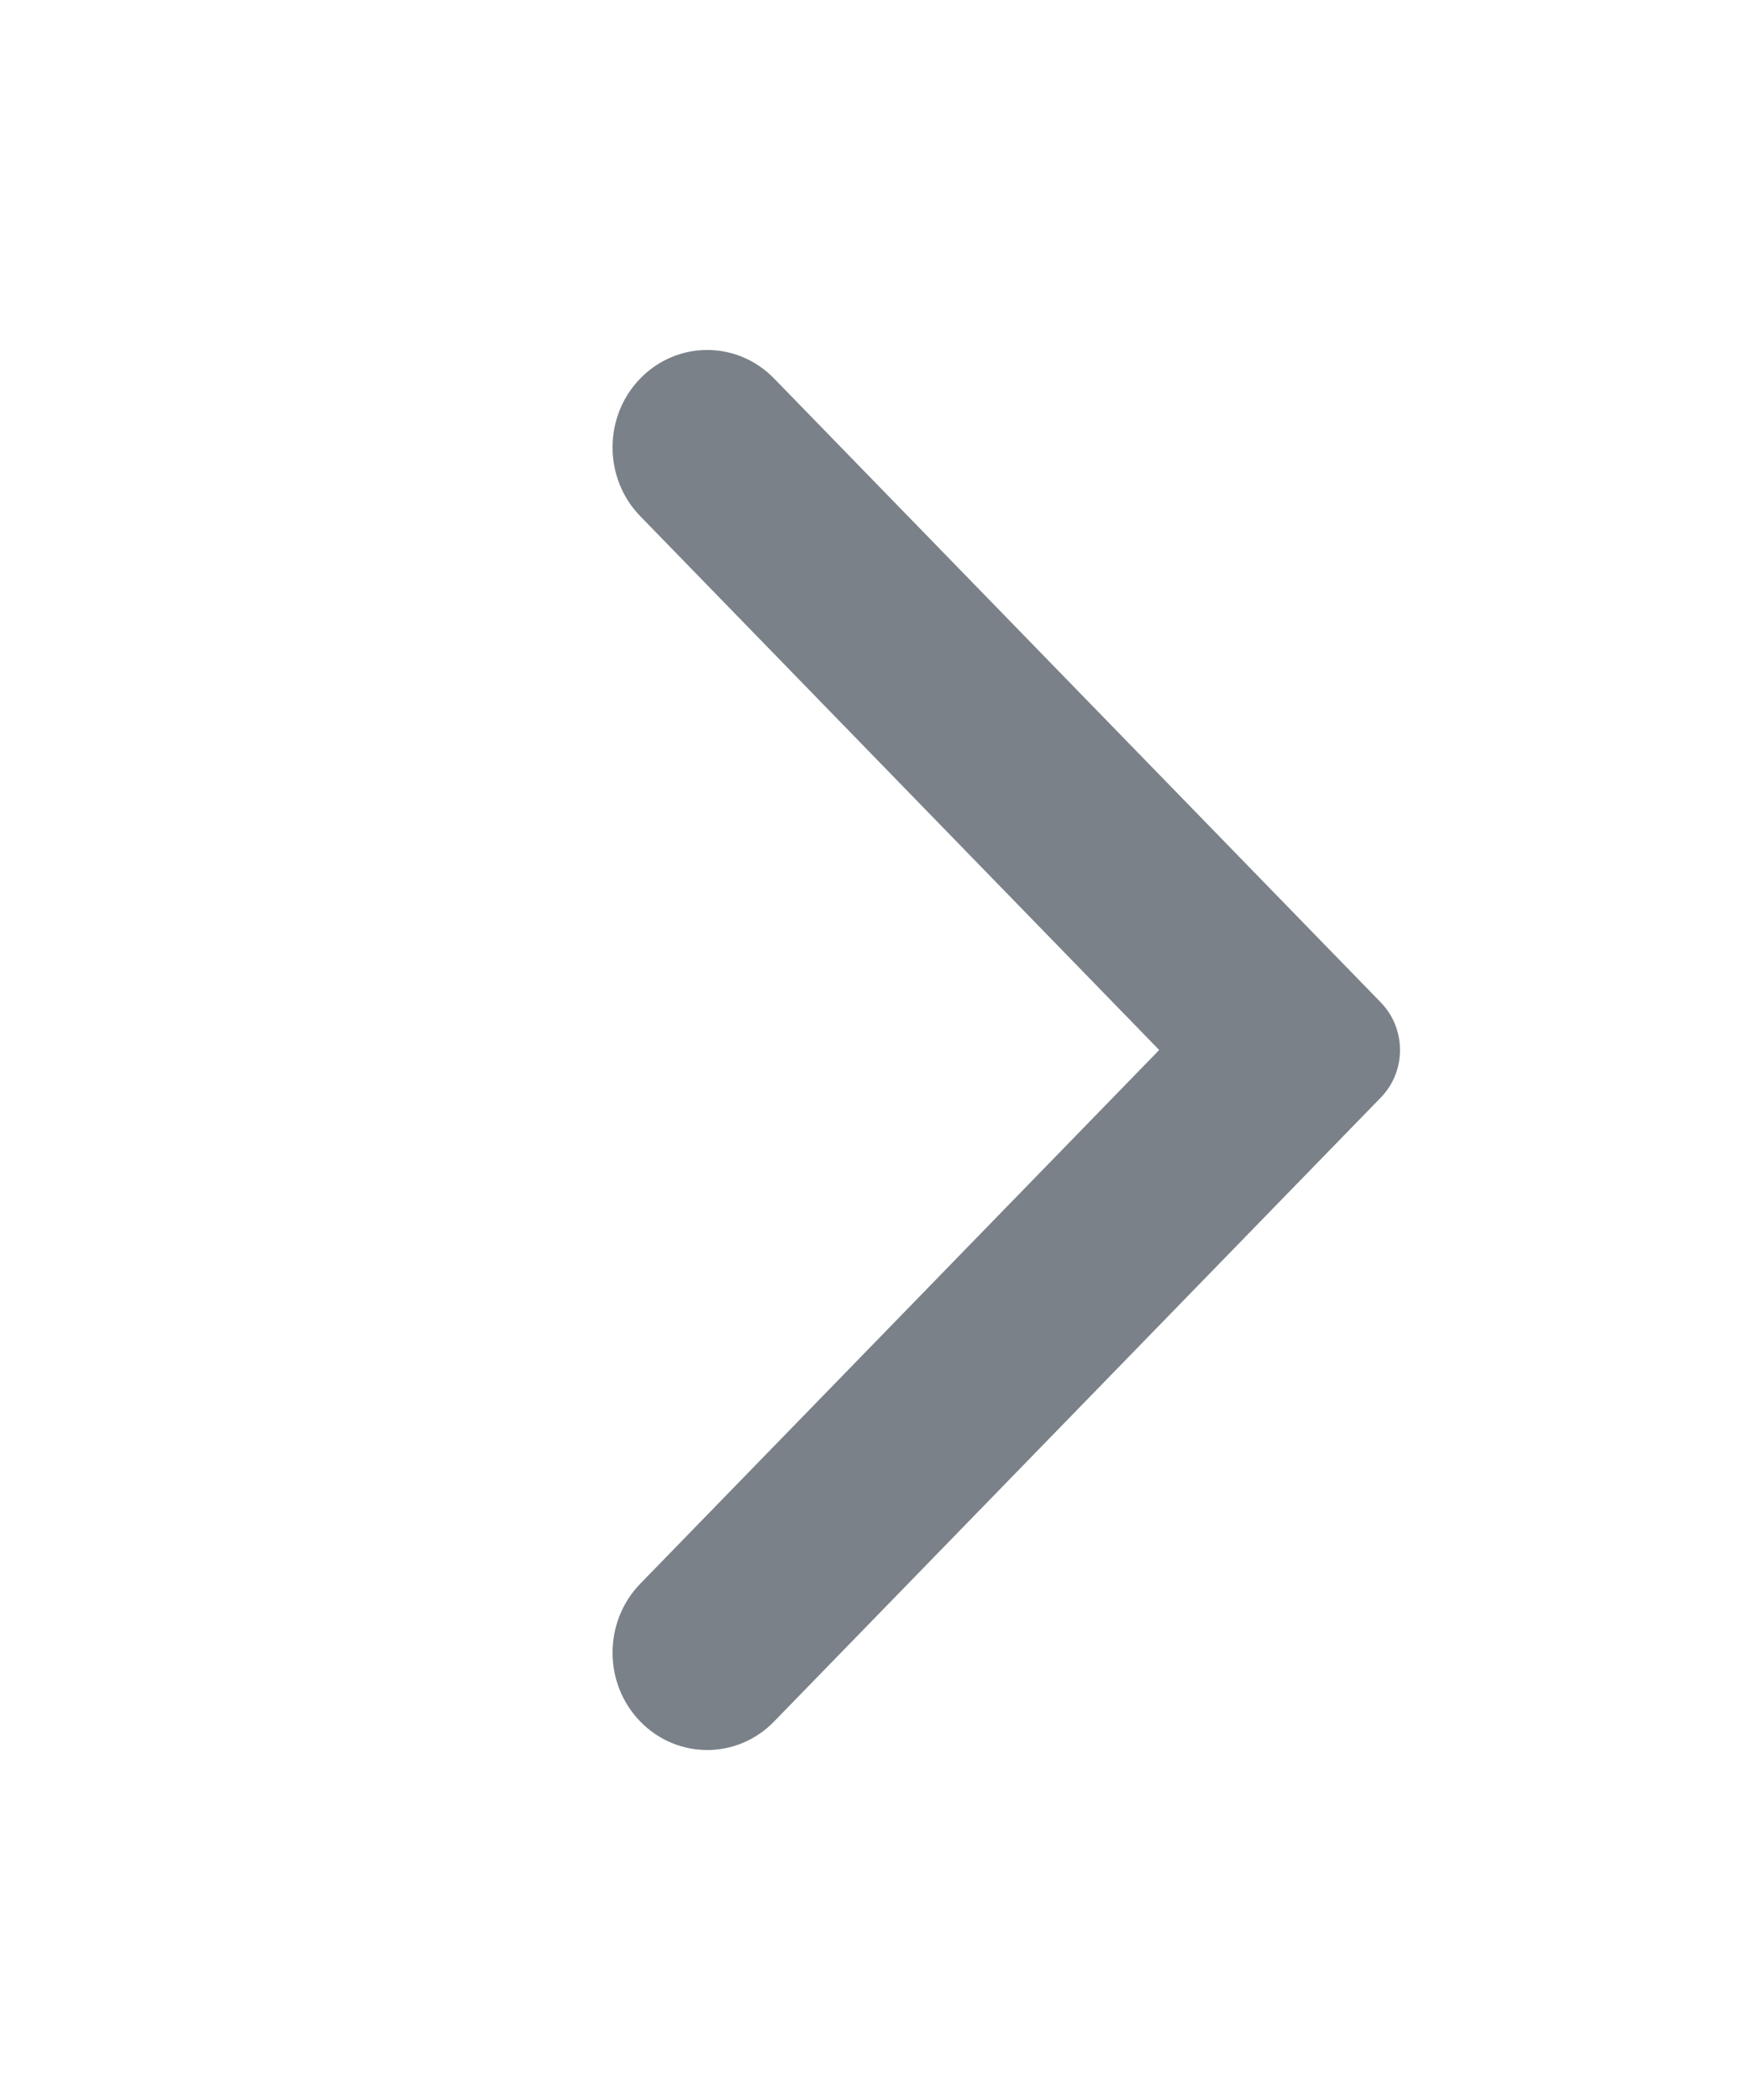 <svg width="20" height="24" viewBox="0 0 20 24" fill="none" xmlns="http://www.w3.org/2000/svg">
<path fill-rule="evenodd" clip-rule="evenodd" d="M8.847 19.674L15.781 12.543C16.073 12.243 16.073 11.758 15.781 11.457L8.847 4.326C8.425 3.891 7.739 3.891 7.317 4.326C6.895 4.76 6.895 5.465 7.317 5.899L13.248 12L7.317 18.1C6.895 18.535 6.895 19.24 7.317 19.674C7.739 20.109 8.425 20.109 8.847 19.674" fill="#7A8189"/>
</svg>
